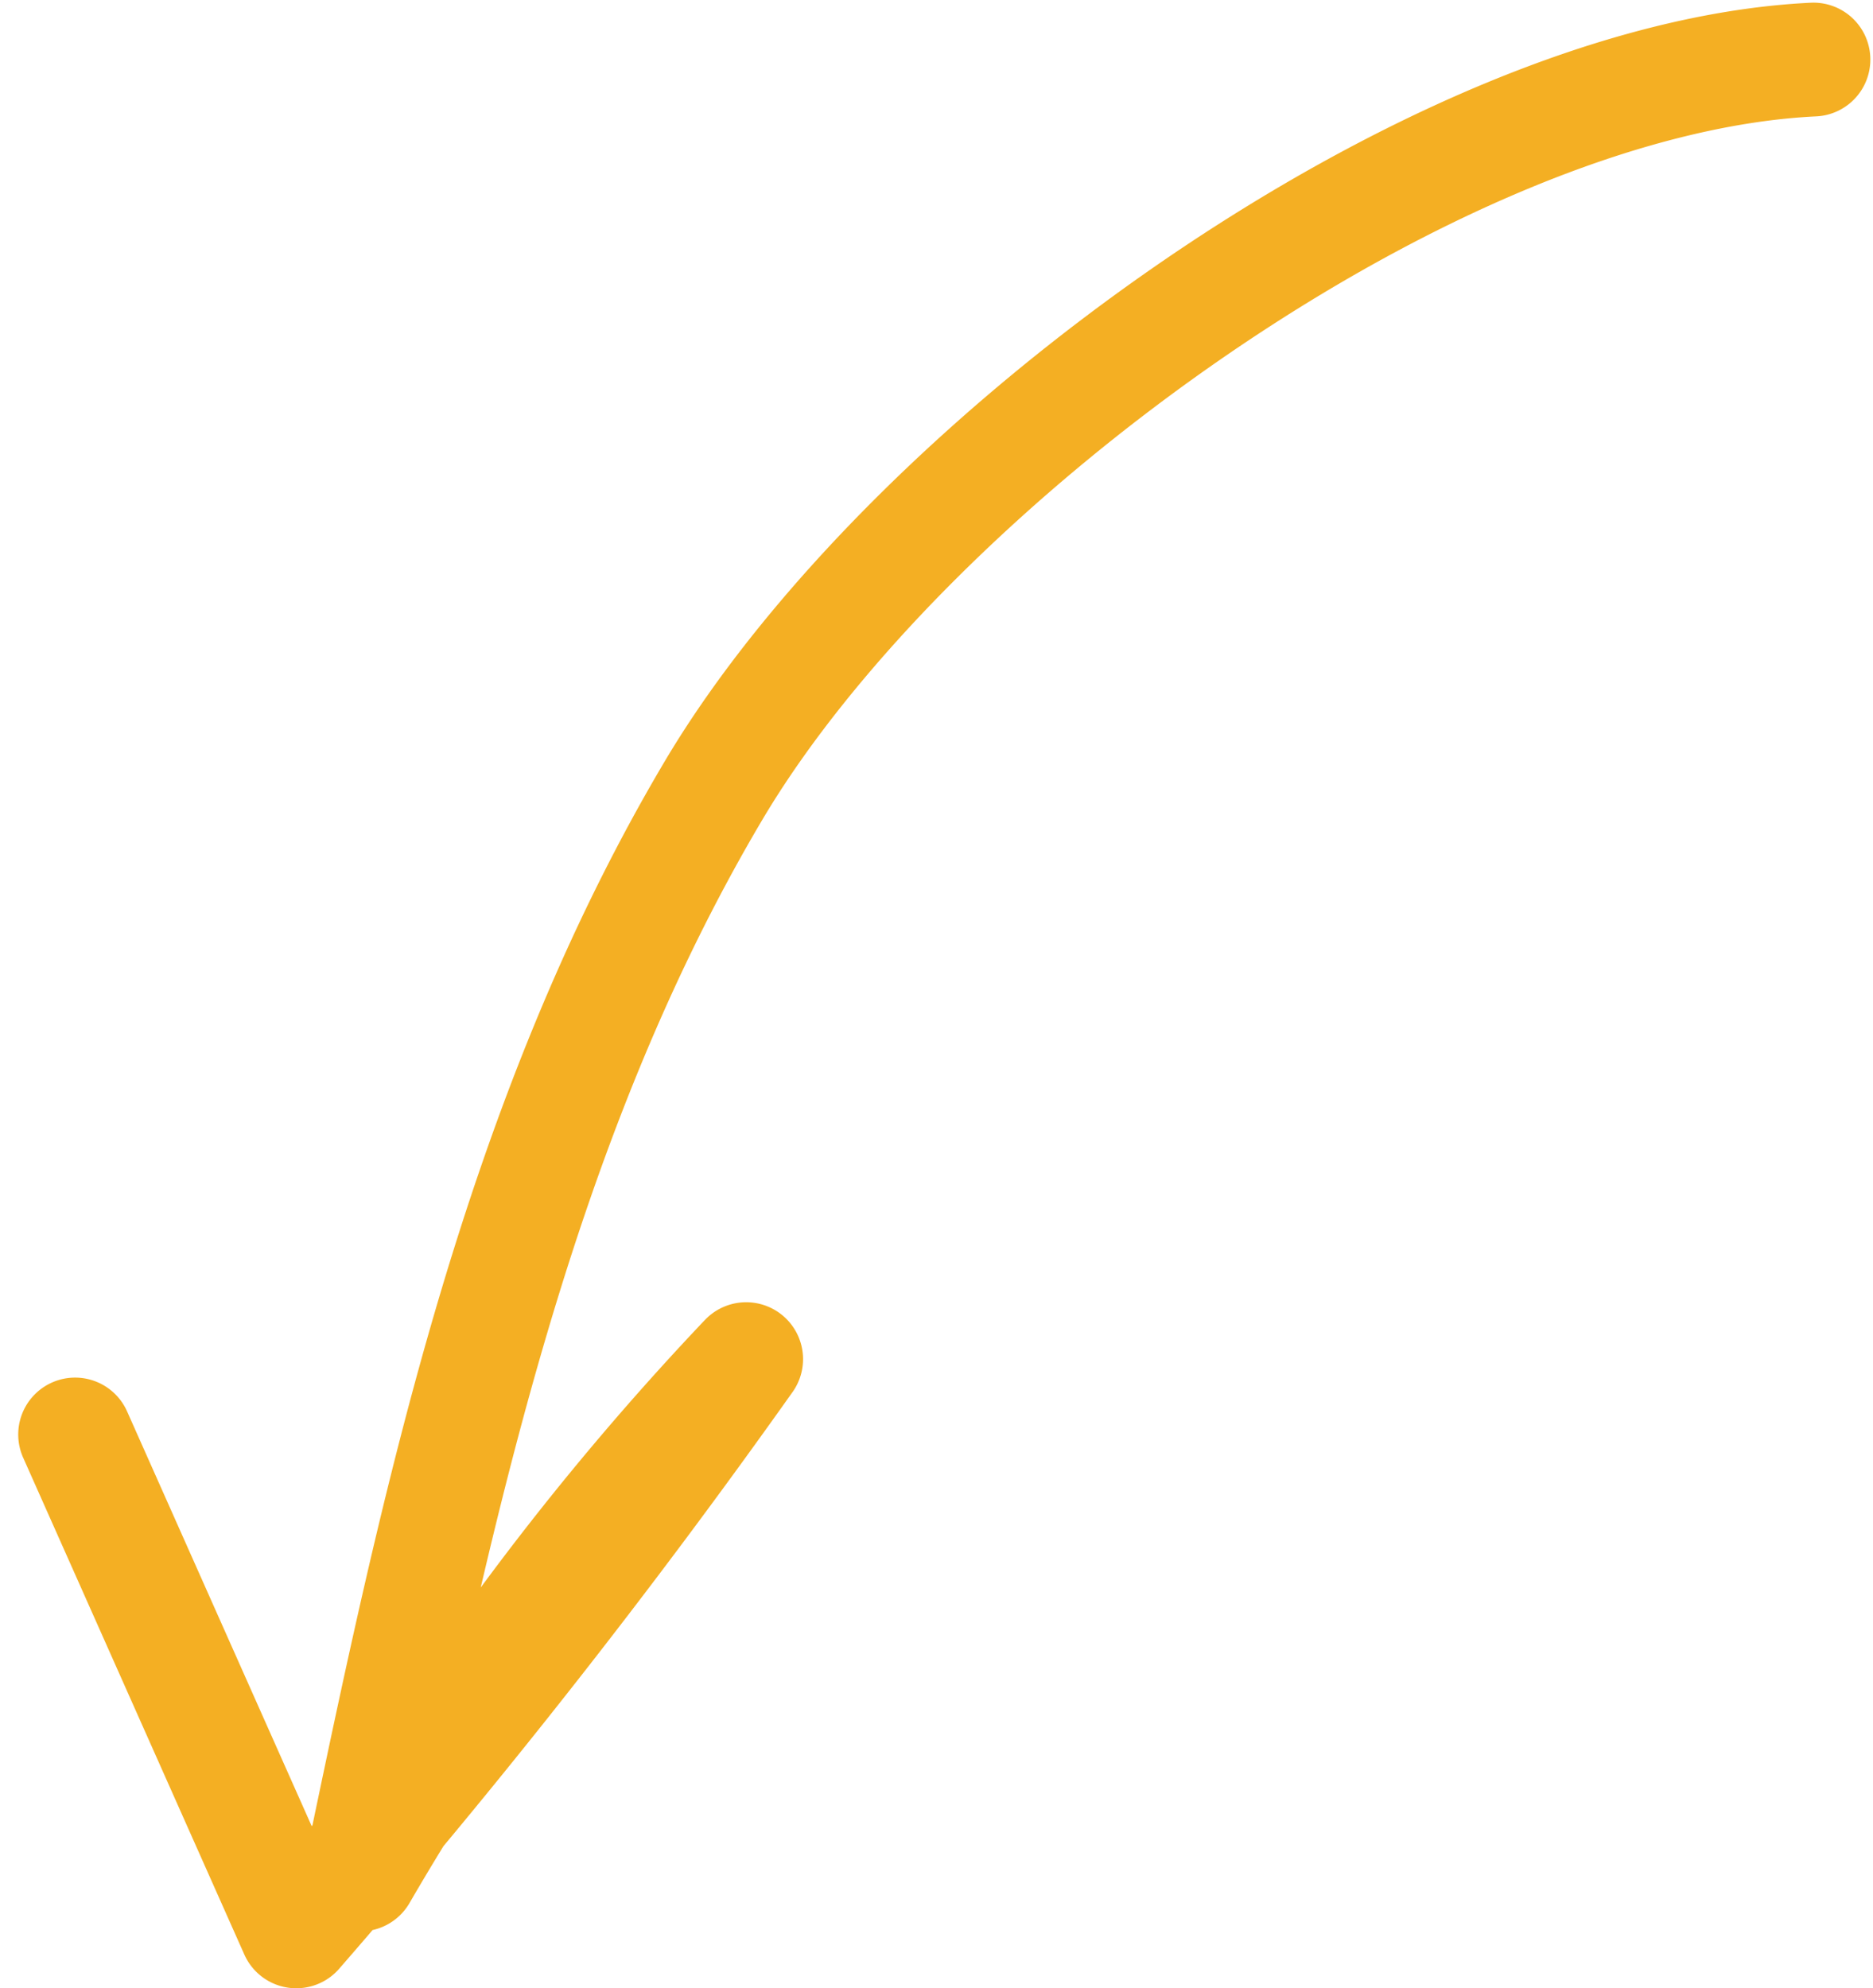 <svg xmlns="http://www.w3.org/2000/svg" width="82.326" height="87.376"><path data-name="Path 26578" d="M79.709 2.617c-16.752.805-39.818 17.722-48.363 32.152S19.254 65.958 15.837 82.376a121.618 121.618 0 0116.96-22.648q-9.255 13.055-19.774 25.148L3.301 63.04" fill="none" stroke="#f4af23" stroke-linecap="round" stroke-linejoin="round" stroke-miterlimit="10" stroke-width="5"/></svg>